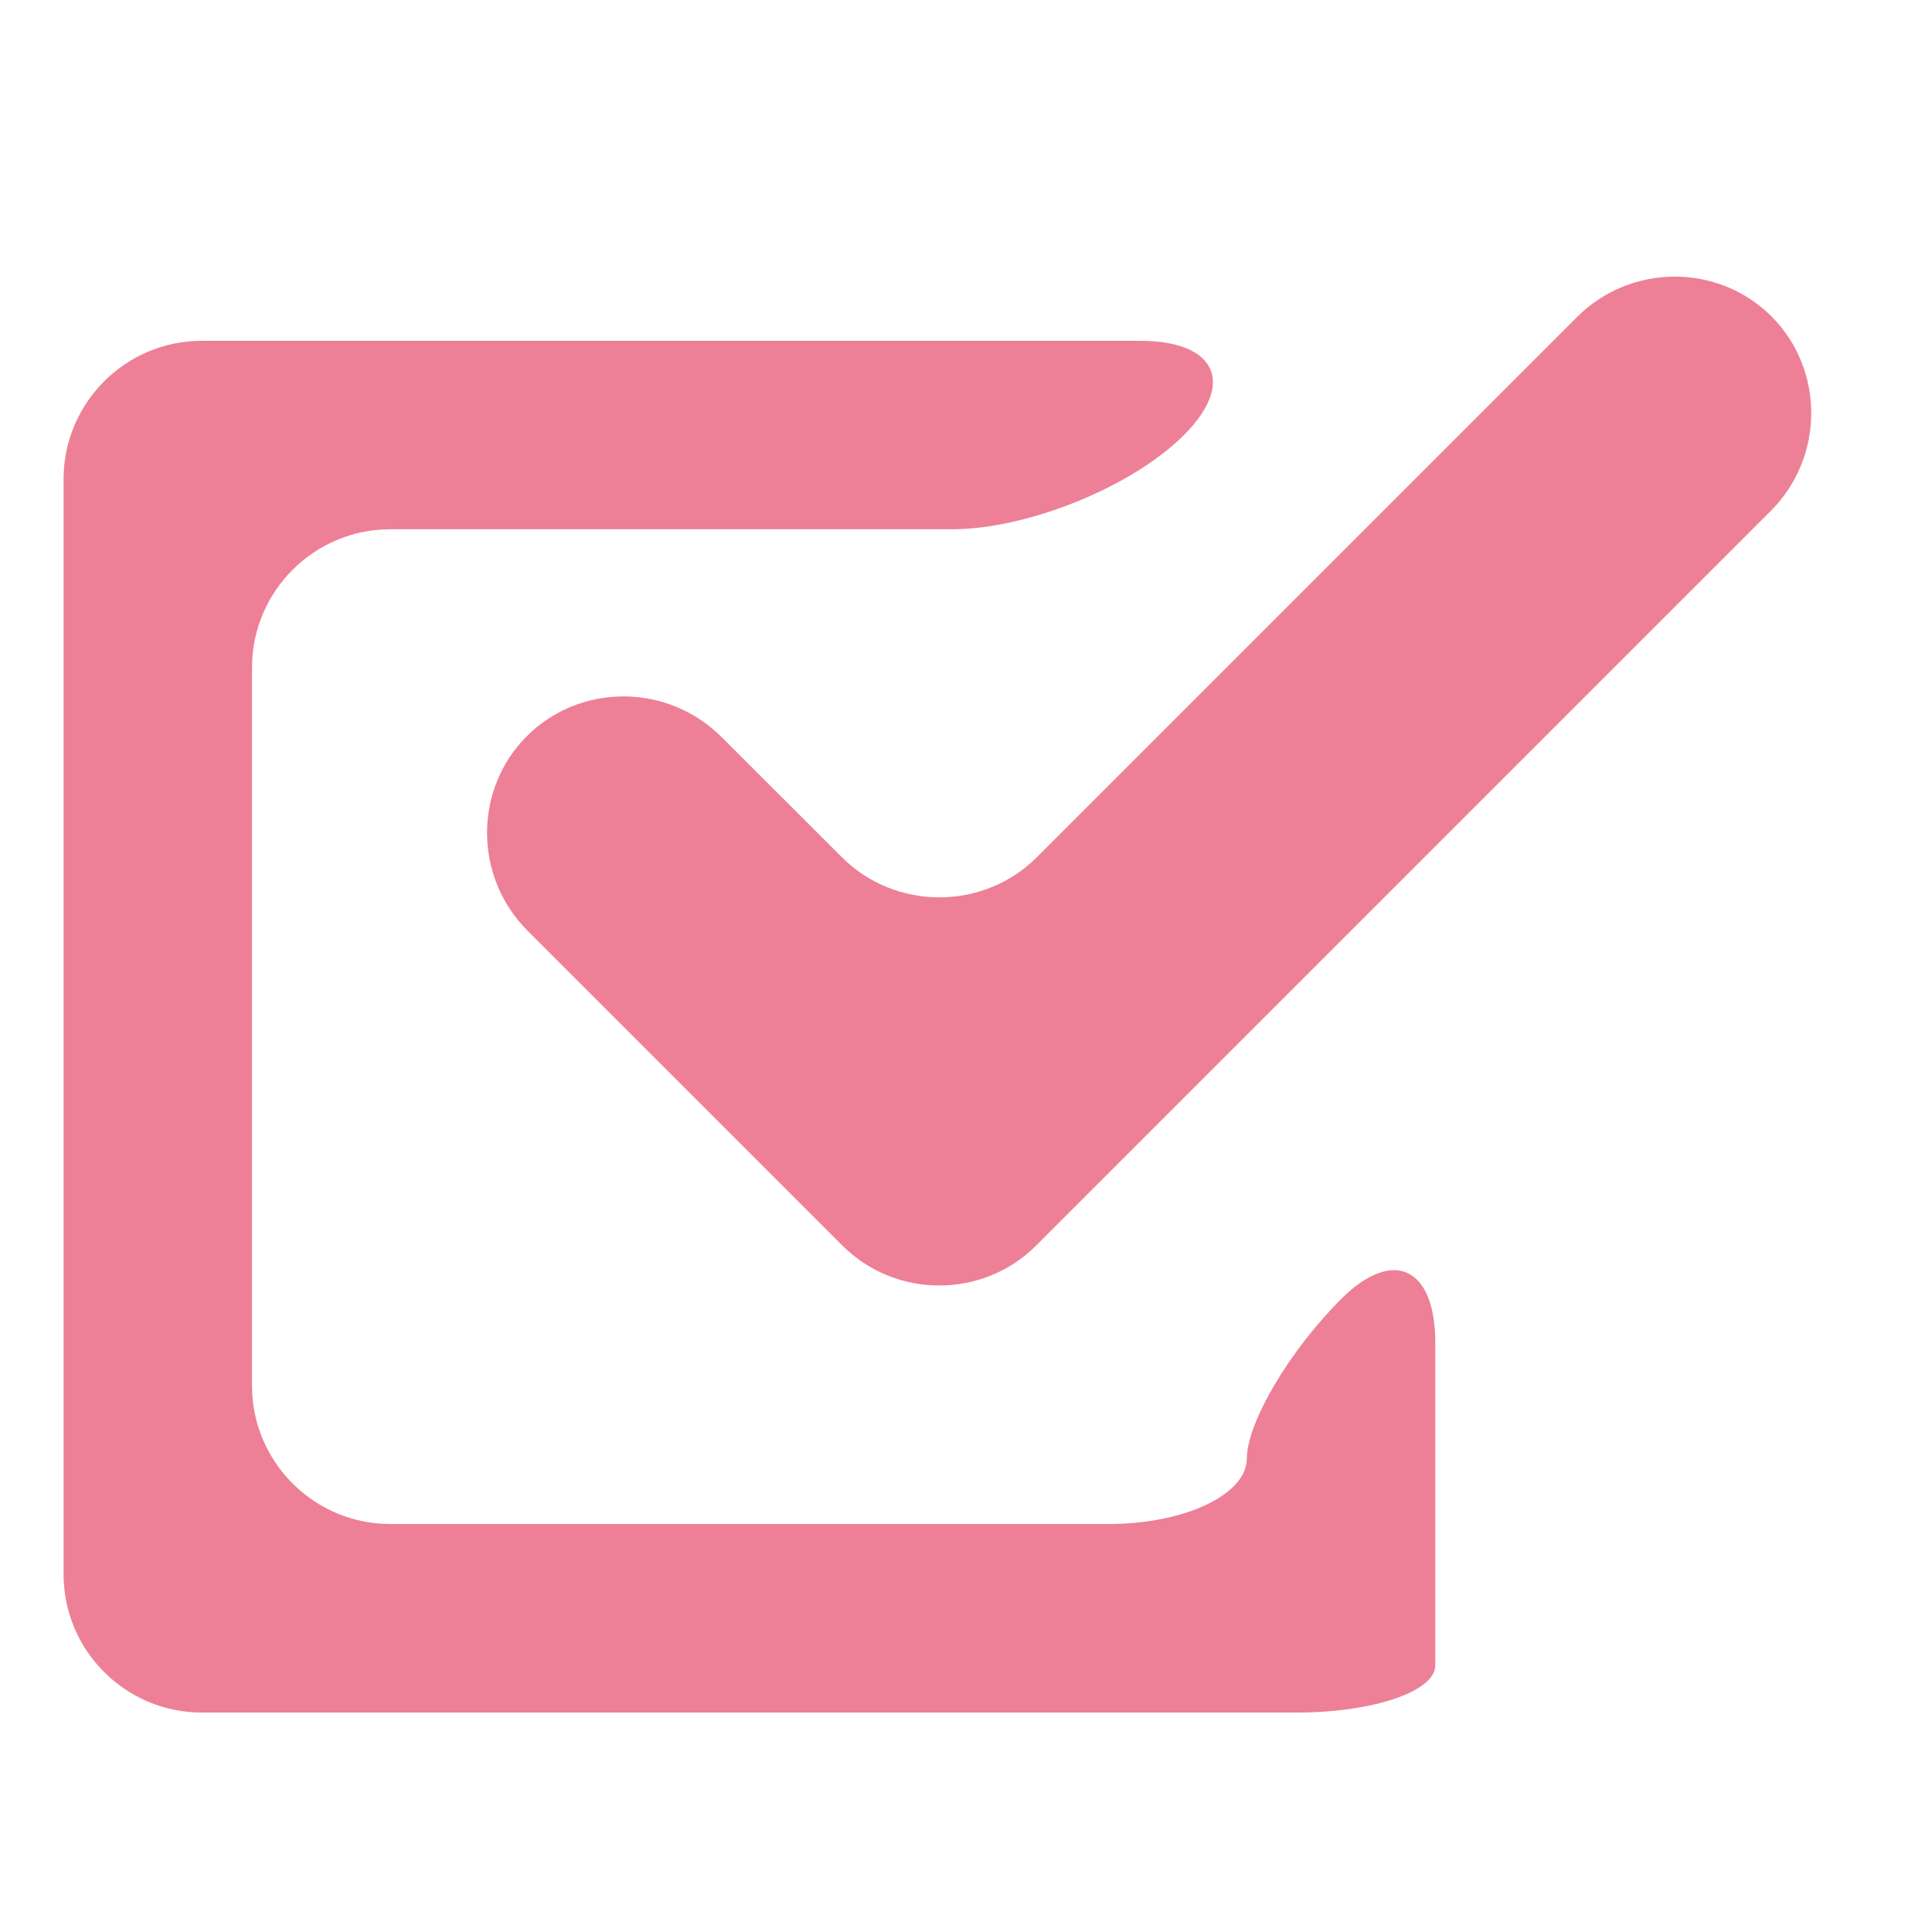 <?xml version="1.0" encoding="UTF-8"?>
<svg id="_レイヤー_1" data-name="レイヤー_1" xmlns="http://www.w3.org/2000/svg" width="22" height="22" version="1.1" viewBox="0 0 22 22">
  <!-- Generator: Adobe Illustrator 29.2.1, SVG Export Plug-In . SVG Version: 2.1.0 Build 116)  -->
  <path d="M14.197,16.61c0,.409-.707.744-1.572.744H4.442c-.865,0-1.572-.707-1.572-1.572V7.599c0-.865.707-1.572,1.572-1.572h6.395c.865,0,2.055-.483,2.645-1.073s.366-1.073-.499-1.073H2.296c-.865,0-1.572.707-1.572,1.572v12.476c0,.865.707,1.572,1.572,1.572h12.476c.865,0,1.572-.241,1.572-.537v-3.672c0-.865-.483-1.089-1.073-.499s-1.073,1.408-1.073,1.817Z" fill="#ed8096"/>
  <path d="M8.214,8.391c-.611-.611-1.608-.615-2.215-.008s-.603,1.604.008,2.215l1.37,1.37c.611.611,1.608,1.608,2.215,2.215s1.6.607,2.207,0,1.604-1.604,2.215-2.215l6.15-6.15c.611-.611.615-1.608.008-2.215s-1.604-.604-2.215.008l-6.149,6.149c-.611.611-1.612.611-2.223,0l-1.371-1.37Z" fill="#ed8096"/>
</svg>